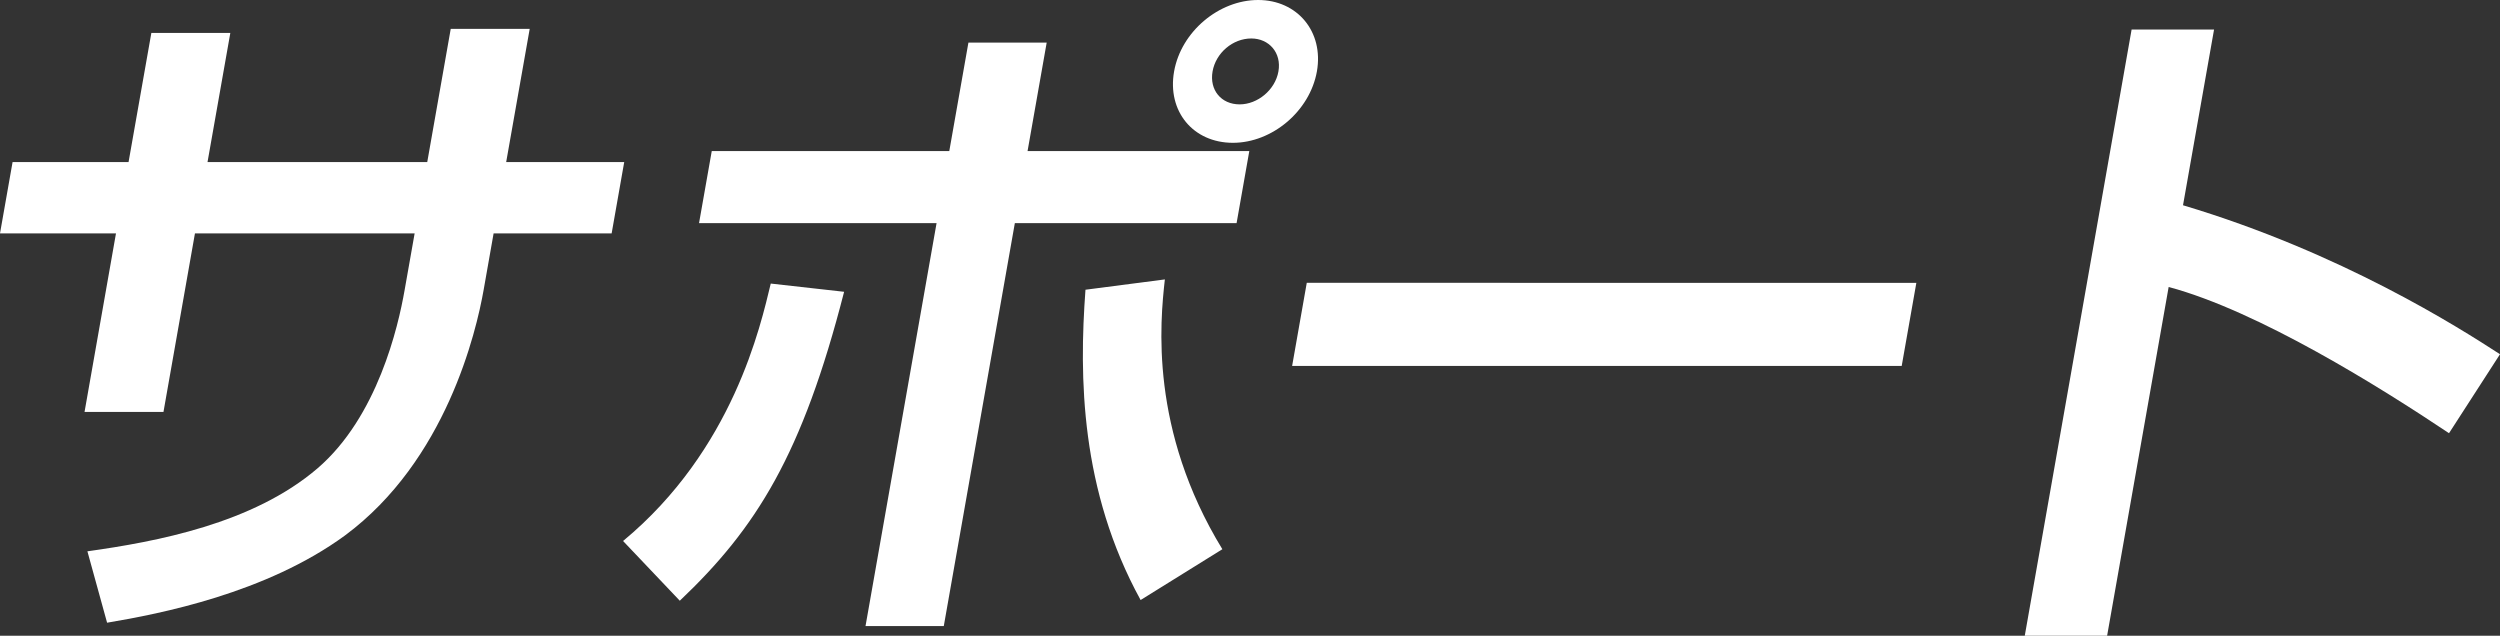 <?xml version="1.0" encoding="utf-8"?>
<!-- Generator: Adobe Illustrator 16.0.0, SVG Export Plug-In . SVG Version: 6.00 Build 0)  -->
<!DOCTYPE svg PUBLIC "-//W3C//DTD SVG 1.1//EN" "http://www.w3.org/Graphics/SVG/1.1/DTD/svg11.dtd">
<svg version="1.1" id="Layer_1" xmlns="http://www.w3.org/2000/svg" xmlns:xlink="http://www.w3.org/1999/xlink" x="0px" y="0px"
	 width="71.738px" height="18.243px" viewBox="0 0 71.738 18.243" enable-background="new 0 0 71.738 18.243" xml:space="preserve">
<rect x="0" y="0" width="71.738" height="18.243" fill="#333333" stroke="none"/>
<g>
	<g>
		<path fill="#FFFFFF" d="M12.934,0.828h2.266L14.525,4.65h3.387l-0.361,2.048h-3.387l-0.285,1.616
			c-0.215,1.221-1.082,4.905-3.982,7.053c-2.262,1.654-5.301,2.246-6.824,2.502L2.508,15.82c1.961-0.275,4.748-0.788,6.607-2.384
			c1.717-1.478,2.311-4.059,2.494-5.103l0.289-1.635H5.594L4.691,11.82H2.426l0.902-5.122H0L0.361,4.65h3.328l0.654-3.704h2.266
			L5.955,4.65h6.305L12.934,0.828z"/>
		<path fill="#FFFFFF" d="M17.879,15.524c3.162-2.62,3.947-6.186,4.238-7.387l2.105,0.236c-1.197,4.67-2.514,6.777-4.715,8.865
			L17.879,15.524z M30.035,1.222l-0.549,3.113h6.363l-0.365,2.068h-6.363l-2.039,11.563h-2.246l2.039-11.563h-6.816l0.365-2.068
			h6.816l0.549-3.113H30.035z M33.426,8.018c-0.137,1.222-0.445,4.314,1.65,7.742l-2.346,1.458c-1.73-3.152-1.768-6.402-1.582-8.904
			L33.426,8.018z M37.789,2.049c-0.203,1.143-1.287,2.049-2.41,2.049c-1.143,0-1.891-0.906-1.688-2.049
			C33.893,0.906,34.979,0,36.102,0S37.99,0.906,37.789,2.049z M34.795,2.049c-0.094,0.532,0.246,0.946,0.777,0.946
			c0.514,0,1.02-0.414,1.113-0.946c0.094-0.532-0.268-0.945-0.779-0.945C35.375,1.104,34.889,1.517,34.795,2.049z"/>
		<path fill="#FFFFFF" d="M54.99,8.117L54.57,10.5H37.078l0.42-2.384H54.99z"/>
		<path fill="#FFFFFF" d="M63.533,0.847l-0.891,5.043c4.547,1.359,7.912,3.507,9.096,4.275l-1.463,2.266
			c-1.973-1.32-5.469-3.506-8.045-4.196l-1.766,10.008h-2.363l3.066-17.396H63.533z"/>
	</g>
</g>
</svg>
